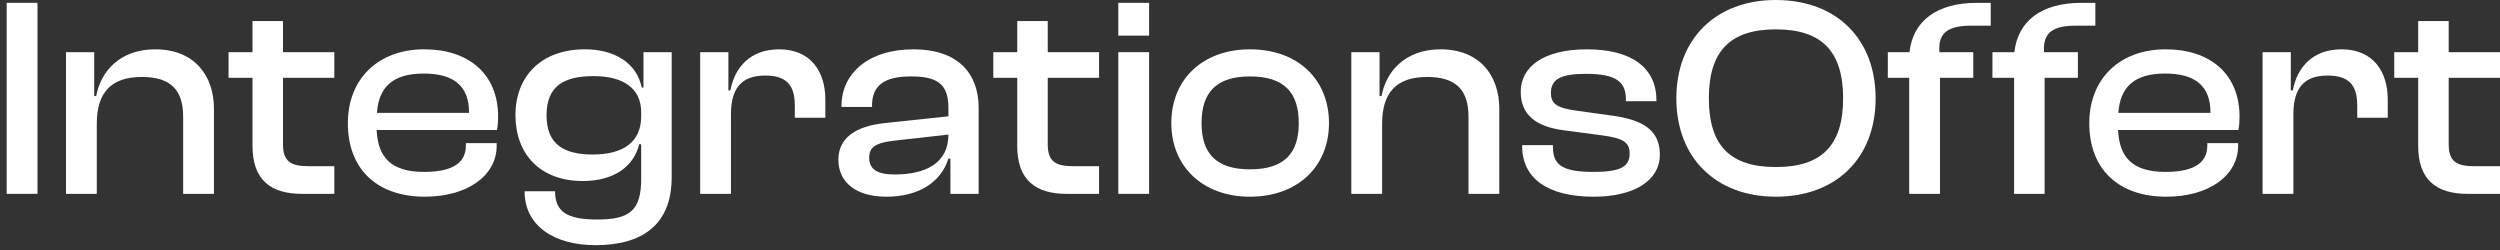 <svg width="210" height="21" viewBox="0 0 210 21" fill="none" xmlns="http://www.w3.org/2000/svg">
<rect x="0" y="0" width="210" height="21" fill="#333333" stroke="none"/>
<path d="M3.149 16.283V0.239H0.562V16.283H3.149Z" fill="white"/>
<path d="M8.13 16.283V10.393C8.13 7.806 9.303 6.465 11.913 6.465C14.38 6.465 15.385 7.591 15.385 9.818V16.283H17.971V9.123C17.971 6.37 16.343 4.143 13.039 4.143C10.021 4.143 8.441 6.058 8.082 8.07H7.914V4.382H5.543V16.283H8.13Z" fill="white"/>
<path d="M28.082 16.283V13.961H25.927C24.443 13.961 23.772 13.578 23.772 12.117V6.537H28.082V4.382H23.772V1.772H21.21V4.382H19.198V6.537H21.21V12.26C21.21 15.158 22.79 16.283 25.352 16.283H28.082Z" fill="white"/>
<path d="M35.687 16.523C39.231 16.523 41.721 14.775 41.721 12.236V12.021H39.135V12.213C39.135 13.625 38.105 14.44 35.615 14.44C32.861 14.44 31.735 13.218 31.64 10.919H41.745C41.817 10.56 41.841 10.225 41.841 9.794C41.841 6.178 39.326 4.143 35.639 4.143C31.759 4.143 29.221 6.633 29.221 10.345C29.221 14.32 31.783 16.523 35.687 16.523ZM35.591 6.178C38.129 6.178 39.398 7.232 39.398 9.435V9.483H31.664C31.807 7.351 32.957 6.178 35.591 6.178Z" fill="white"/>
<path d="M48.95 15.206C51.656 15.206 53.26 13.913 53.691 12.117H53.859V15.038C53.859 17.696 52.877 18.439 50.171 18.439C47.633 18.439 46.627 17.792 46.627 16.068H44.065C44.065 18.941 46.508 20.594 50.028 20.594C53.931 20.594 56.421 18.893 56.421 14.895V4.382H54.051V7.351H53.907C53.476 5.268 51.608 4.143 49.118 4.143C45.502 4.143 43.299 6.37 43.299 9.674C43.299 12.979 45.406 15.206 48.95 15.206ZM45.909 9.674C45.909 7.232 47.37 6.394 49.86 6.394C52.374 6.394 53.859 7.423 53.859 9.435V9.77C53.859 11.877 52.422 12.979 49.788 12.979C47.346 12.979 45.909 12.117 45.909 9.674Z" fill="white"/>
<path d="M61.4 16.283V9.602C61.4 7.471 62.239 6.346 64.274 6.346C66.046 6.346 66.764 7.136 66.764 8.836V9.89H69.327V8.333C69.327 6.082 68.153 4.143 65.447 4.143C63.005 4.143 61.712 5.675 61.352 7.591H61.185V4.382H58.814V16.283H61.4Z" fill="white"/>
<path d="M74.447 16.523C77.153 16.523 79.045 15.325 79.667 13.314H79.835V16.283H82.206V9.052C82.206 6.202 80.505 4.143 76.722 4.143C72.939 4.143 70.688 6.178 70.688 8.884V8.98H73.25V8.884C73.25 7.136 74.327 6.418 76.531 6.418C78.805 6.418 79.667 7.112 79.667 9.076V9.77L74.256 10.345C71.909 10.608 70.424 11.566 70.424 13.41C70.424 15.373 71.981 16.523 74.447 16.523ZM73.01 13.242C73.01 12.308 73.657 11.997 74.998 11.829L79.667 11.303C79.667 13.649 77.847 14.655 75.142 14.655C73.657 14.655 73.01 14.2 73.01 13.242Z" fill="white"/>
<path d="M92.321 16.283V13.961H90.165C88.681 13.961 88.01 13.578 88.01 12.117V6.537H92.321V4.382H88.01V1.772H85.448V4.382H83.437V6.537H85.448V12.26C85.448 15.158 87.029 16.283 89.591 16.283H92.321Z" fill="white"/>
<path d="M96.525 2.993V0.239H93.938V2.993H96.525ZM96.525 16.283V4.382H93.938V16.283H96.525Z" fill="white"/>
<path d="M105.002 16.523C108.977 16.523 111.635 14.008 111.635 10.345C111.635 6.633 108.977 4.143 105.002 4.143C101.051 4.143 98.392 6.633 98.392 10.345C98.392 14.008 101.051 16.523 105.002 16.523ZM105.002 14.224C102.128 14.224 100.931 12.859 100.931 10.345C100.931 7.806 102.128 6.418 105.002 6.418C107.899 6.418 109.096 7.806 109.096 10.345C109.096 12.859 107.899 14.224 105.002 14.224Z" fill="white"/>
<path d="M116.098 16.283V10.393C116.098 7.806 117.271 6.465 119.881 6.465C122.348 6.465 123.353 7.591 123.353 9.818V16.283H125.94V9.123C125.94 6.37 124.311 4.143 121.007 4.143C117.989 4.143 116.409 6.058 116.05 8.07H115.882V4.382H113.511V16.283H116.098Z" fill="white"/>
<path d="M133.871 16.523C137.224 16.523 139.427 15.206 139.427 12.979C139.427 11.015 138.134 10.057 135.308 9.698L132.554 9.315C130.758 9.076 130.279 8.74 130.279 7.806C130.279 6.681 131.046 6.202 133.225 6.202C135.859 6.202 136.577 6.944 136.577 8.357V8.501H139.139V8.429C139.139 5.603 136.936 4.143 133.297 4.143C129.633 4.143 127.741 5.627 127.741 7.711C127.741 9.698 129.106 10.656 131.357 10.943L134.614 11.374C136.314 11.614 136.889 11.925 136.889 12.907C136.889 13.961 136.194 14.44 133.871 14.44C131.381 14.44 130.447 13.937 130.447 12.38V12.189H127.861V12.26C127.861 15.014 130.04 16.523 133.871 16.523Z" fill="white"/>
<path d="M149.171 16.523C154.248 16.523 157.552 13.266 157.552 8.261C157.552 3.257 154.248 0 149.171 0C144.142 0 140.814 3.257 140.814 8.261C140.814 13.266 144.142 16.523 149.171 16.523ZM149.171 14.032C145.364 14.032 143.544 12.26 143.544 8.261C143.544 4.262 145.364 2.466 149.171 2.466C152.978 2.466 154.822 4.262 154.822 8.261C154.822 12.26 152.978 14.032 149.171 14.032Z" fill="white"/>
<path d="M162.959 16.283V6.537H165.755V4.382H162.911C162.767 2.658 163.749 2.155 165.641 2.155H167.221V0.239H166.048C162.672 0.239 160.684 1.772 160.397 4.382H158.577V6.537H160.373V16.283H162.959ZM171.747 16.283V6.537H174.543V4.382H171.699C171.58 2.658 172.537 2.155 174.429 2.155H176.01V0.239H174.836C171.46 0.239 169.496 1.772 169.209 4.382H167.365V6.537H169.185V16.283H171.747Z" fill="white"/>
<path d="M181.966 16.523C185.51 16.523 188.001 14.775 188.001 12.236V12.021H185.414V12.213C185.414 13.625 184.385 14.44 181.894 14.44C179.141 14.44 178.015 13.218 177.919 10.919H188.025C188.096 10.56 188.12 10.225 188.12 9.794C188.12 6.178 185.606 4.143 181.918 4.143C178.039 4.143 175.501 6.633 175.501 10.345C175.501 14.32 178.063 16.523 181.966 16.523ZM181.87 6.178C184.409 6.178 185.678 7.232 185.678 9.435V9.483H177.943C178.087 7.351 179.236 6.178 181.87 6.178Z" fill="white"/>
<path d="M192.644 16.283V9.602C192.644 7.471 193.482 6.346 195.517 6.346C197.289 6.346 198.007 7.136 198.007 8.836V9.89H200.57V8.333C200.57 6.082 199.396 4.143 196.69 4.143C194.248 4.143 192.955 5.675 192.596 7.591H192.428V4.382H190.057V16.283H192.644Z" fill="white"/>
<path d="M210.001 16.283V13.961H207.845C206.361 13.961 205.69 13.578 205.69 12.117V6.537H210.001V4.382H205.69V1.772H203.128V4.382H201.117V6.537H203.128V12.26C203.128 15.158 204.708 16.283 207.271 16.283H210.001Z" fill="white"/>
</svg>
